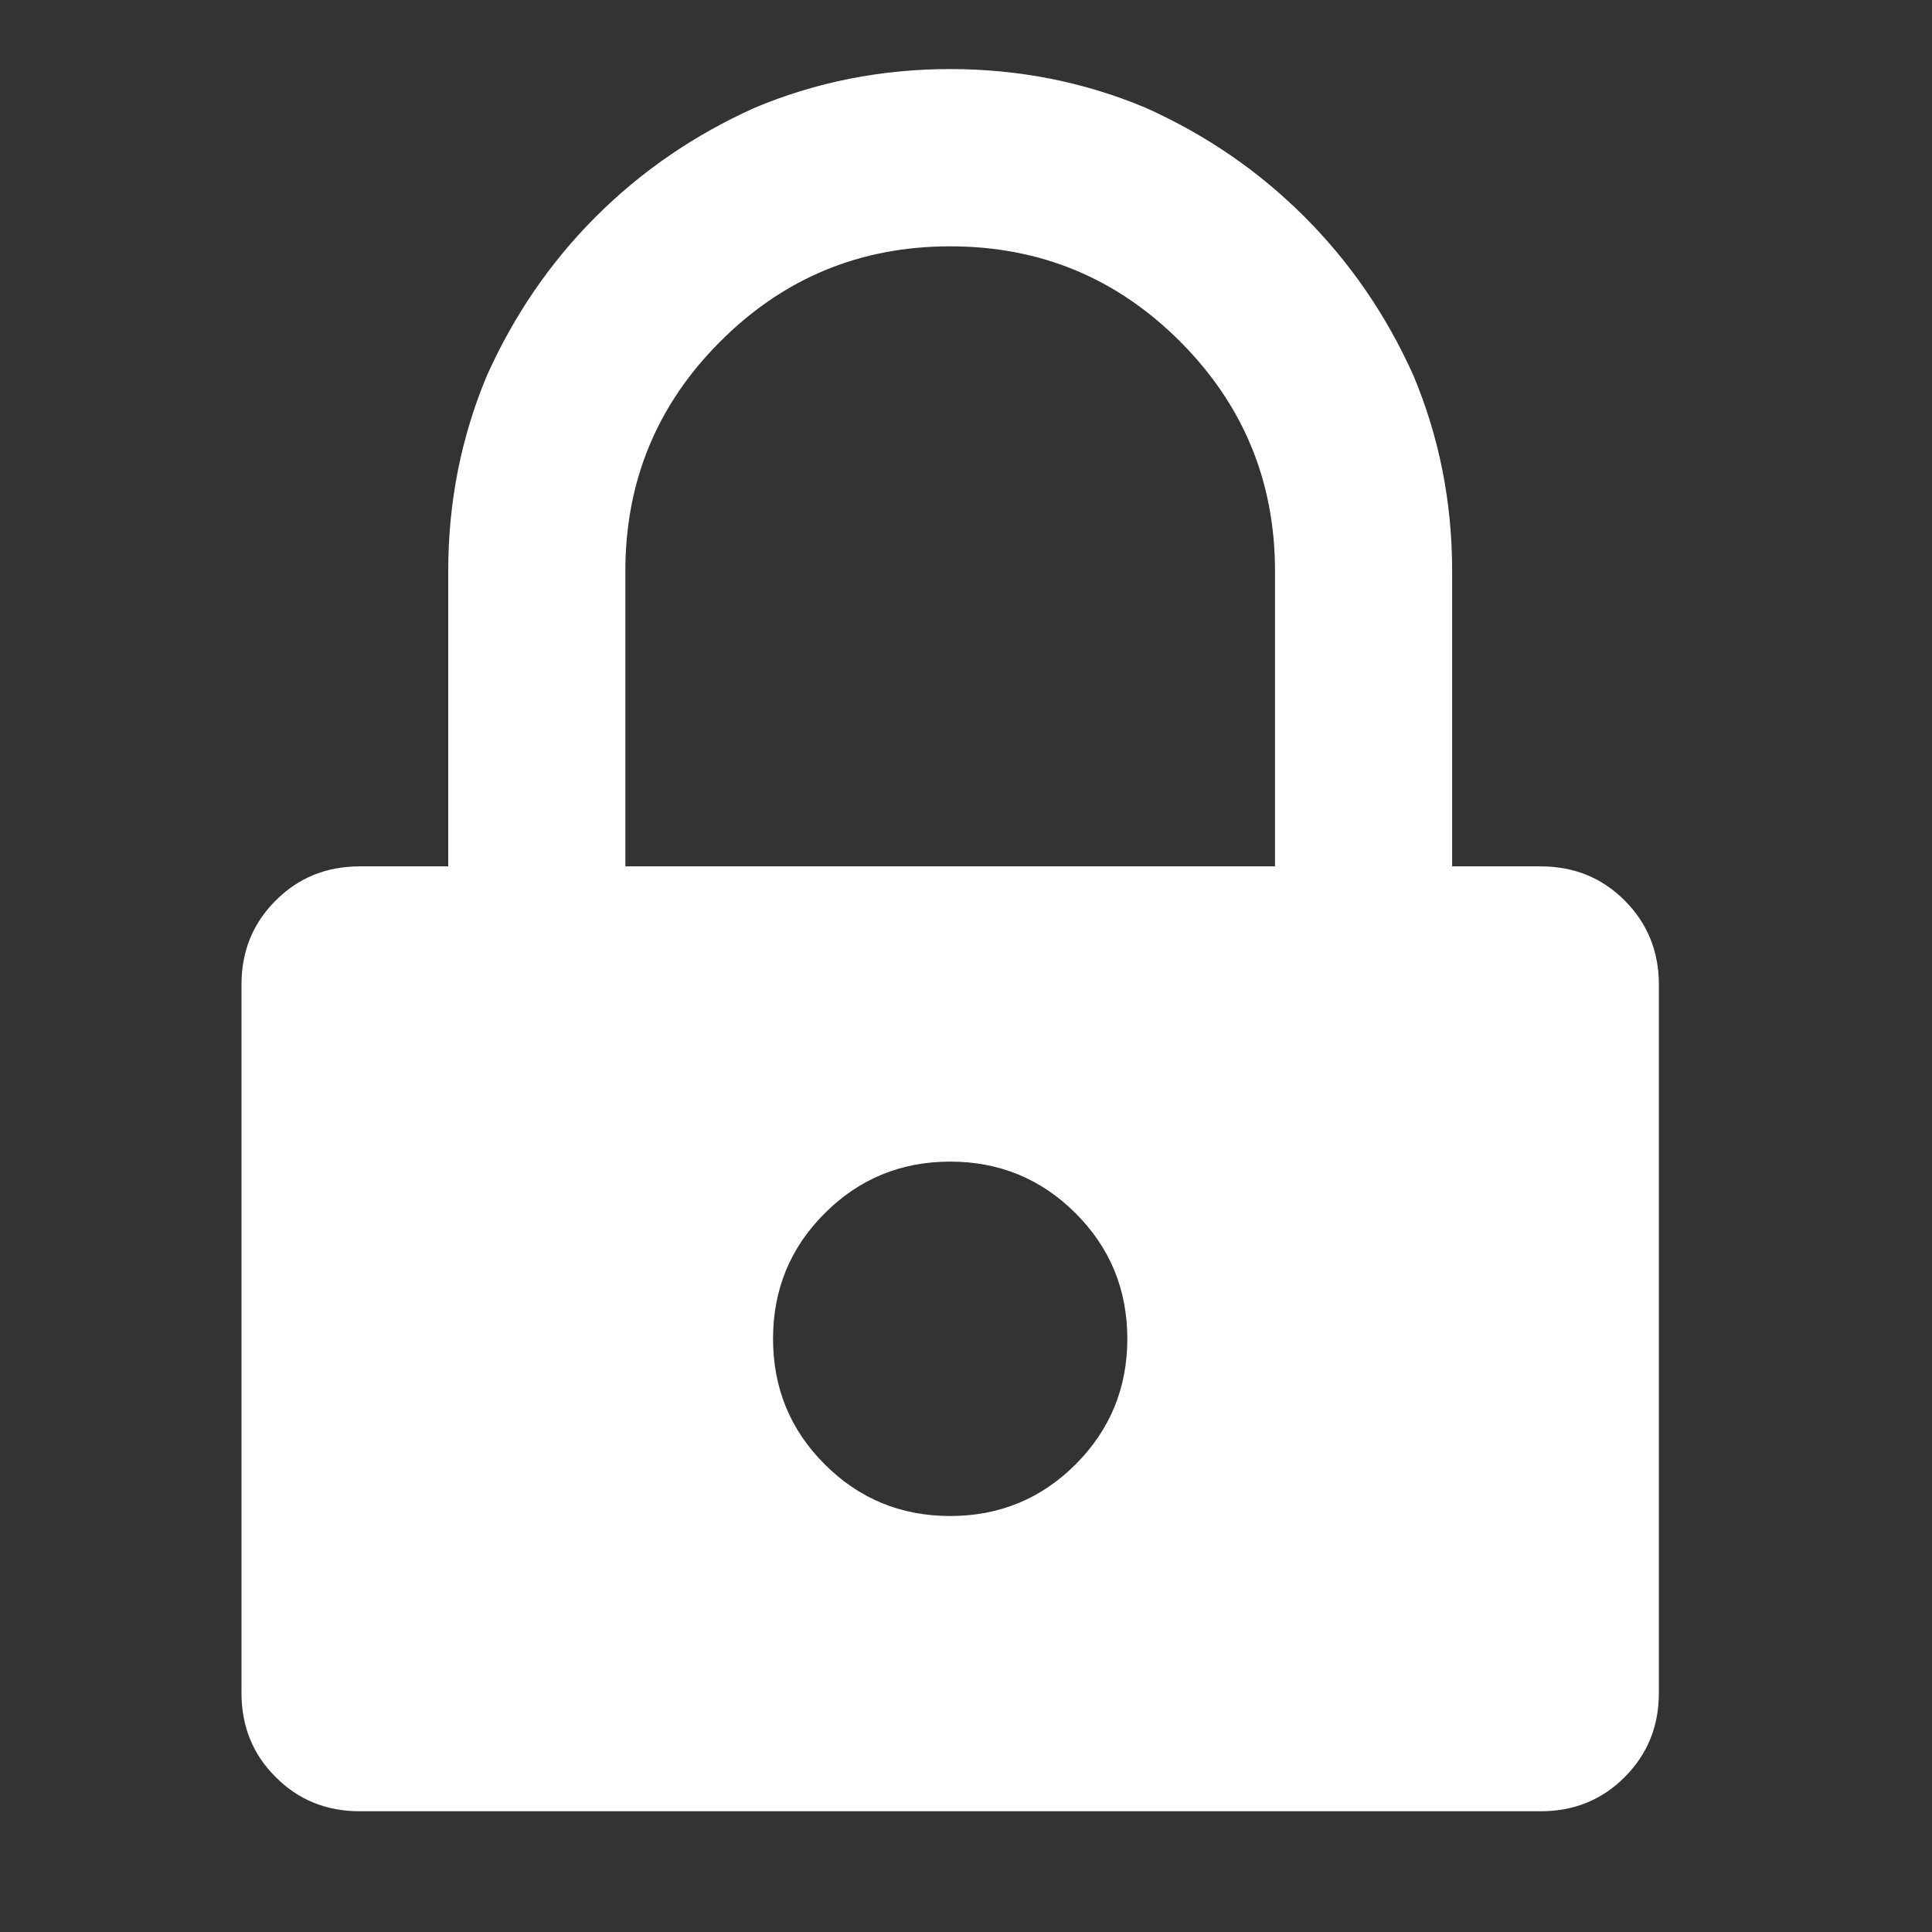 <svg width="16" height="16" viewBox="0 0 16 16" fill="none" xmlns="http://www.w3.org/2000/svg">
<rect x="0" y="0" width="16" height="16" fill="#333333" stroke="none"/>
<path d="M3.712 7.175V4.729C3.712 4.159 3.819 3.619 4.033 3.109C4.257 2.61 4.557 2.172 4.934 1.795C5.311 1.418 5.75 1.117 6.249 0.893C6.758 0.679 7.298 0.572 7.869 0.572C8.439 0.572 8.979 0.679 9.489 0.893C9.988 1.117 10.426 1.418 10.803 1.795C11.18 2.172 11.481 2.61 11.705 3.109C11.919 3.619 12.026 4.159 12.026 4.729V7.175H12.76C13.035 7.175 13.267 7.269 13.455 7.458C13.643 7.646 13.738 7.878 13.738 8.153V14.022C13.738 14.297 13.643 14.529 13.455 14.717C13.267 14.906 13.035 15 12.76 15H2.978C2.703 15 2.471 14.906 2.283 14.717C2.094 14.529 2 14.297 2 14.022V8.153C2 7.878 2.094 7.646 2.283 7.458C2.471 7.269 2.703 7.175 2.978 7.175H3.712ZM5.179 7.175H10.559V4.729C10.559 3.986 10.296 3.351 9.772 2.827C9.247 2.302 8.613 2.04 7.869 2.04C7.125 2.04 6.491 2.302 5.966 2.827C5.441 3.351 5.179 3.986 5.179 4.729V7.175ZM7.869 12.555C8.276 12.555 8.623 12.412 8.908 12.127C9.193 11.841 9.336 11.495 9.336 11.087C9.336 10.68 9.193 10.333 8.908 10.048C8.623 9.763 8.276 9.62 7.869 9.62C7.461 9.62 7.115 9.763 6.83 10.048C6.544 10.333 6.402 10.68 6.402 11.087C6.402 11.495 6.544 11.841 6.83 12.127C7.115 12.412 7.461 12.555 7.869 12.555Z" fill="white"/>
</svg>
